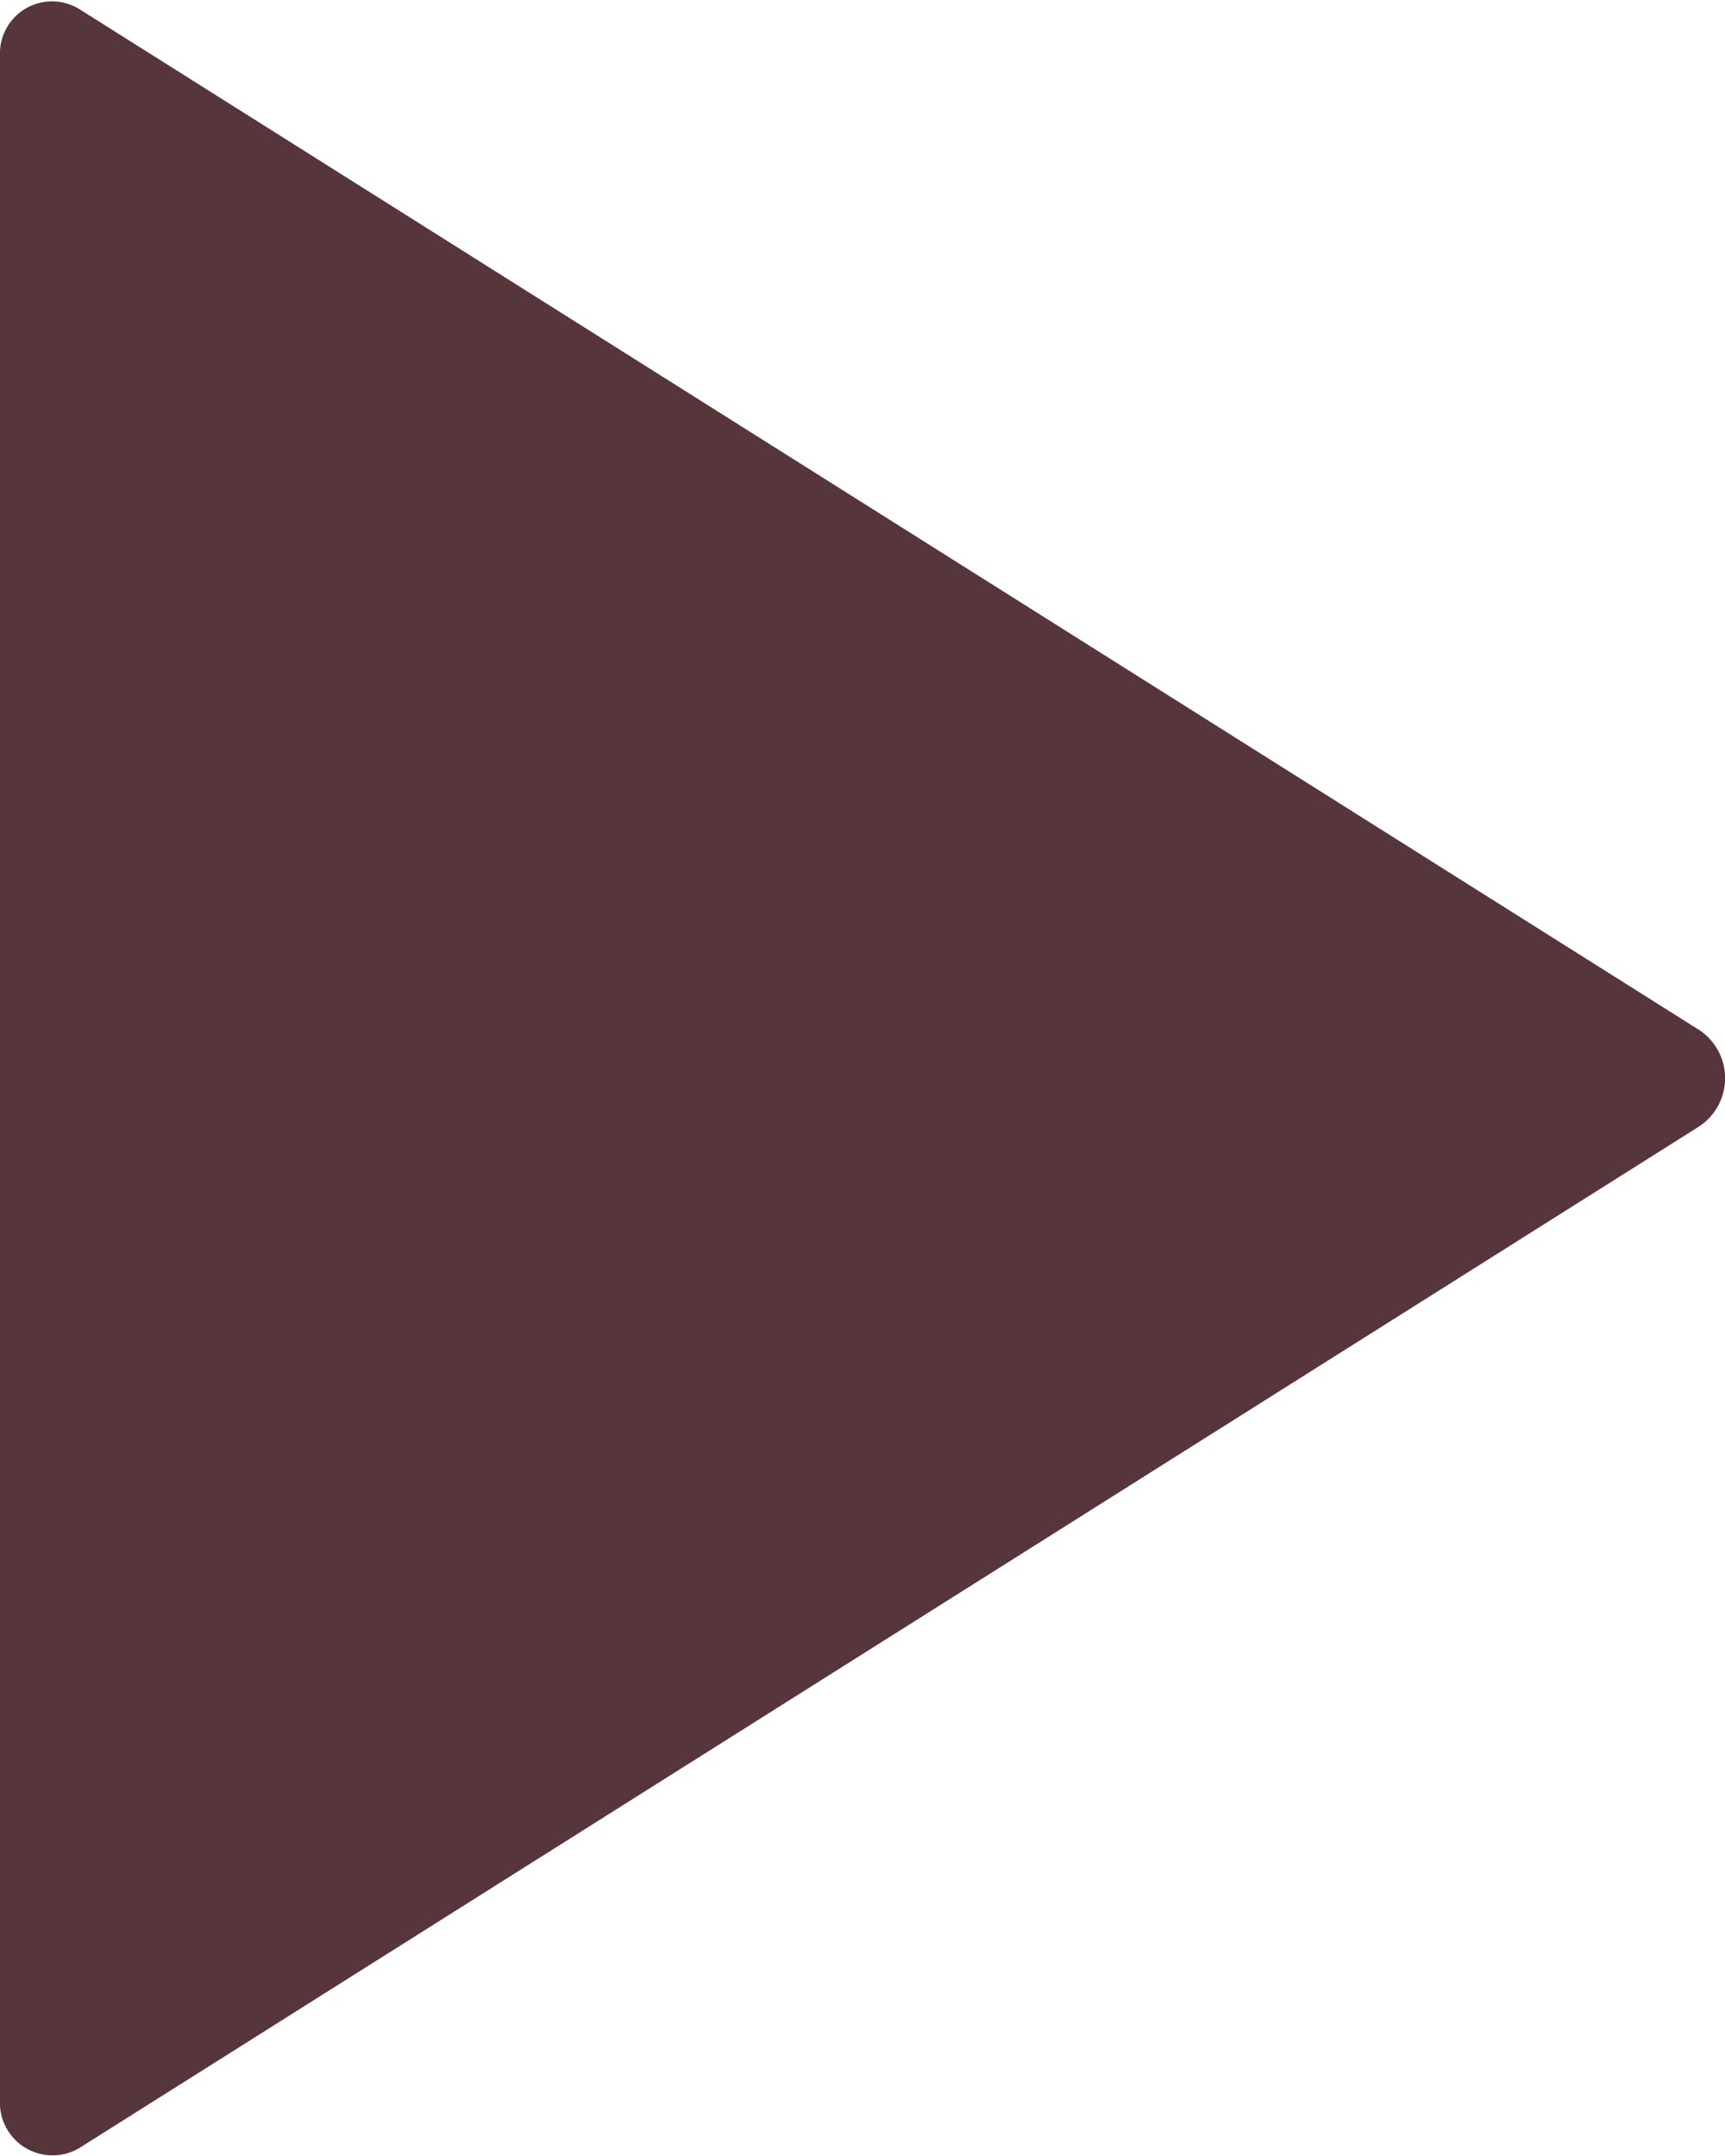 <svg xmlns="http://www.w3.org/2000/svg" width="9.603" height="12.003" viewBox="0 0 9.603 12.003"><path d="M9,7.062v11.38a.293.293,0,0,0,.439.27l9.021-5.69a.322.322,0,0,0,0-.536L9.439,6.8A.29.29,0,0,0,9,7.062Z" transform="translate(-9 -6.751)" fill="
#56353B"/></svg>